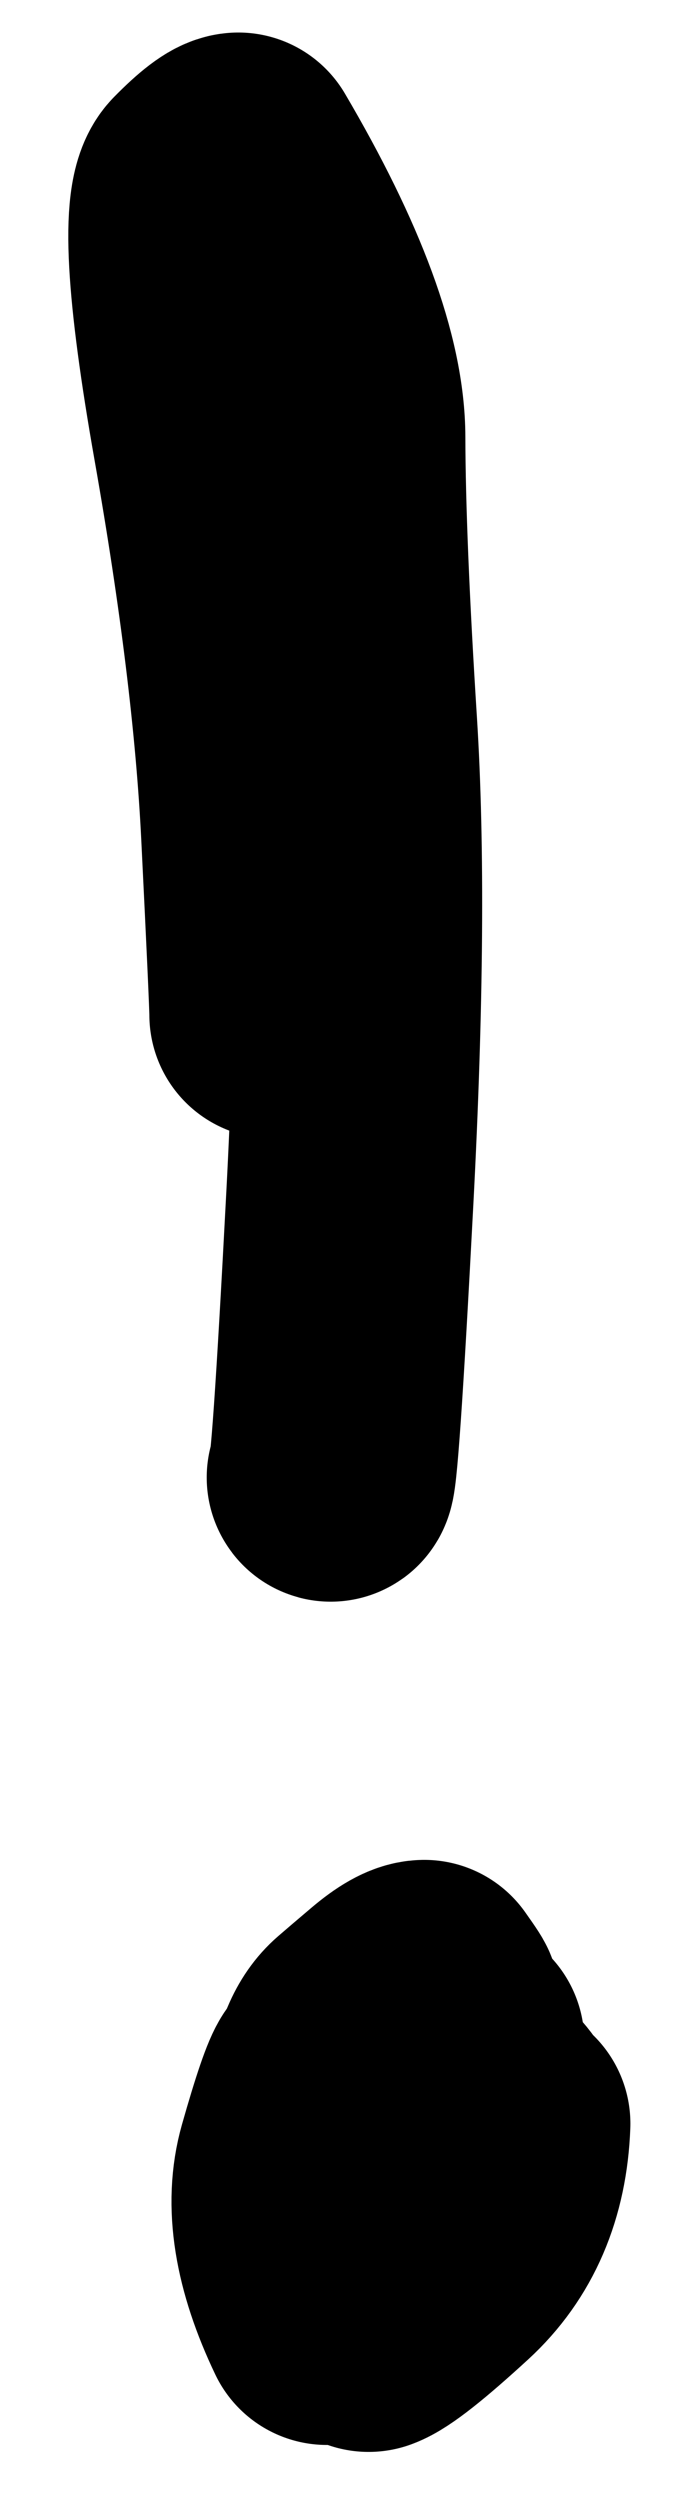<?xml version="1.0" encoding="UTF-8" standalone="yes"?> <svg xmlns="http://www.w3.org/2000/svg" xmlns:xlink="http://www.w3.org/1999/xlink" width="17.142pt" height="62.126pt" viewBox="230.000 420.363 17.142 62.126"> <!-- Exported with Concepts: Smarter Sketching Version: 2021.12.4 on Android 10 https://concepts.app/ --> <title>Безымянный 4</title> <desc>Drawing exported from Concepts: Smarter Sketching</desc> <defs></defs> <g id="Настроить" opacity="1.000"> <path id="STROKE_39c3cd43-e101-443f-ad94-3b114c453bb1" opacity="1.000" fill="none" stroke="#000000" stroke-width="6.154" stroke-opacity="1.000" stroke-linecap="round" stroke-linejoin="round" d="M 240.424 471.342 Q 240.590 470.768 240.709 470.408 Q 240.827 470.048 240.828 470.071 Q 240.829 470.094 240.798 470.068 Q 240.766 470.042 240.842 470.105 Q 240.918 470.168 240.554 469.656 Q 240.272 469.663 239.738 470.116 Q 239.204 470.568 238.934 470.802 Q 238.664 471.035 238.500 471.424 Q 238.337 471.814 238.152 472.059 Q 237.967 472.304 237.487 473.996 Q 237.007 475.688 238.133 478.041 Q 239.372 477.998 239.171 478.214 Q 239.603 478.063 241.063 476.723 Q 242.522 475.383 242.607 473.135 Q 242.531 473.084 242.594 473.188 Q 242.656 473.293 242.302 472.790 Q 241.948 472.287 241.475 472.188 Q 241.002 472.089 239.127 472.703 Q 239.702 473.474 239.646 473.092 Q 240.470 473.124 241.462 471.104 Q 241.131 470.779 241.094 470.736 Q 241.043 470.895 239.776 470.477 "></path> <path id="STROKE_80562dbe-1364-43b7-93b4-20d3b2bfe53a" opacity="1.000" fill="none" stroke="#000000" stroke-width="6.154" stroke-opacity="1.000" stroke-linecap="round" stroke-linejoin="round" d="M 238.220 457.077 Q 238.326 457.341 238.704 450.132 Q 239.082 442.923 238.795 438.383 Q 238.507 433.843 238.501 431.227 Q 238.496 428.610 235.929 424.248 Q 235.687 424.264 235.034 424.928 Q 234.381 425.592 235.382 431.259 Q 236.383 436.926 236.588 441.080 Q 236.793 445.234 236.793 445.580 "></path> </g> </svg> 